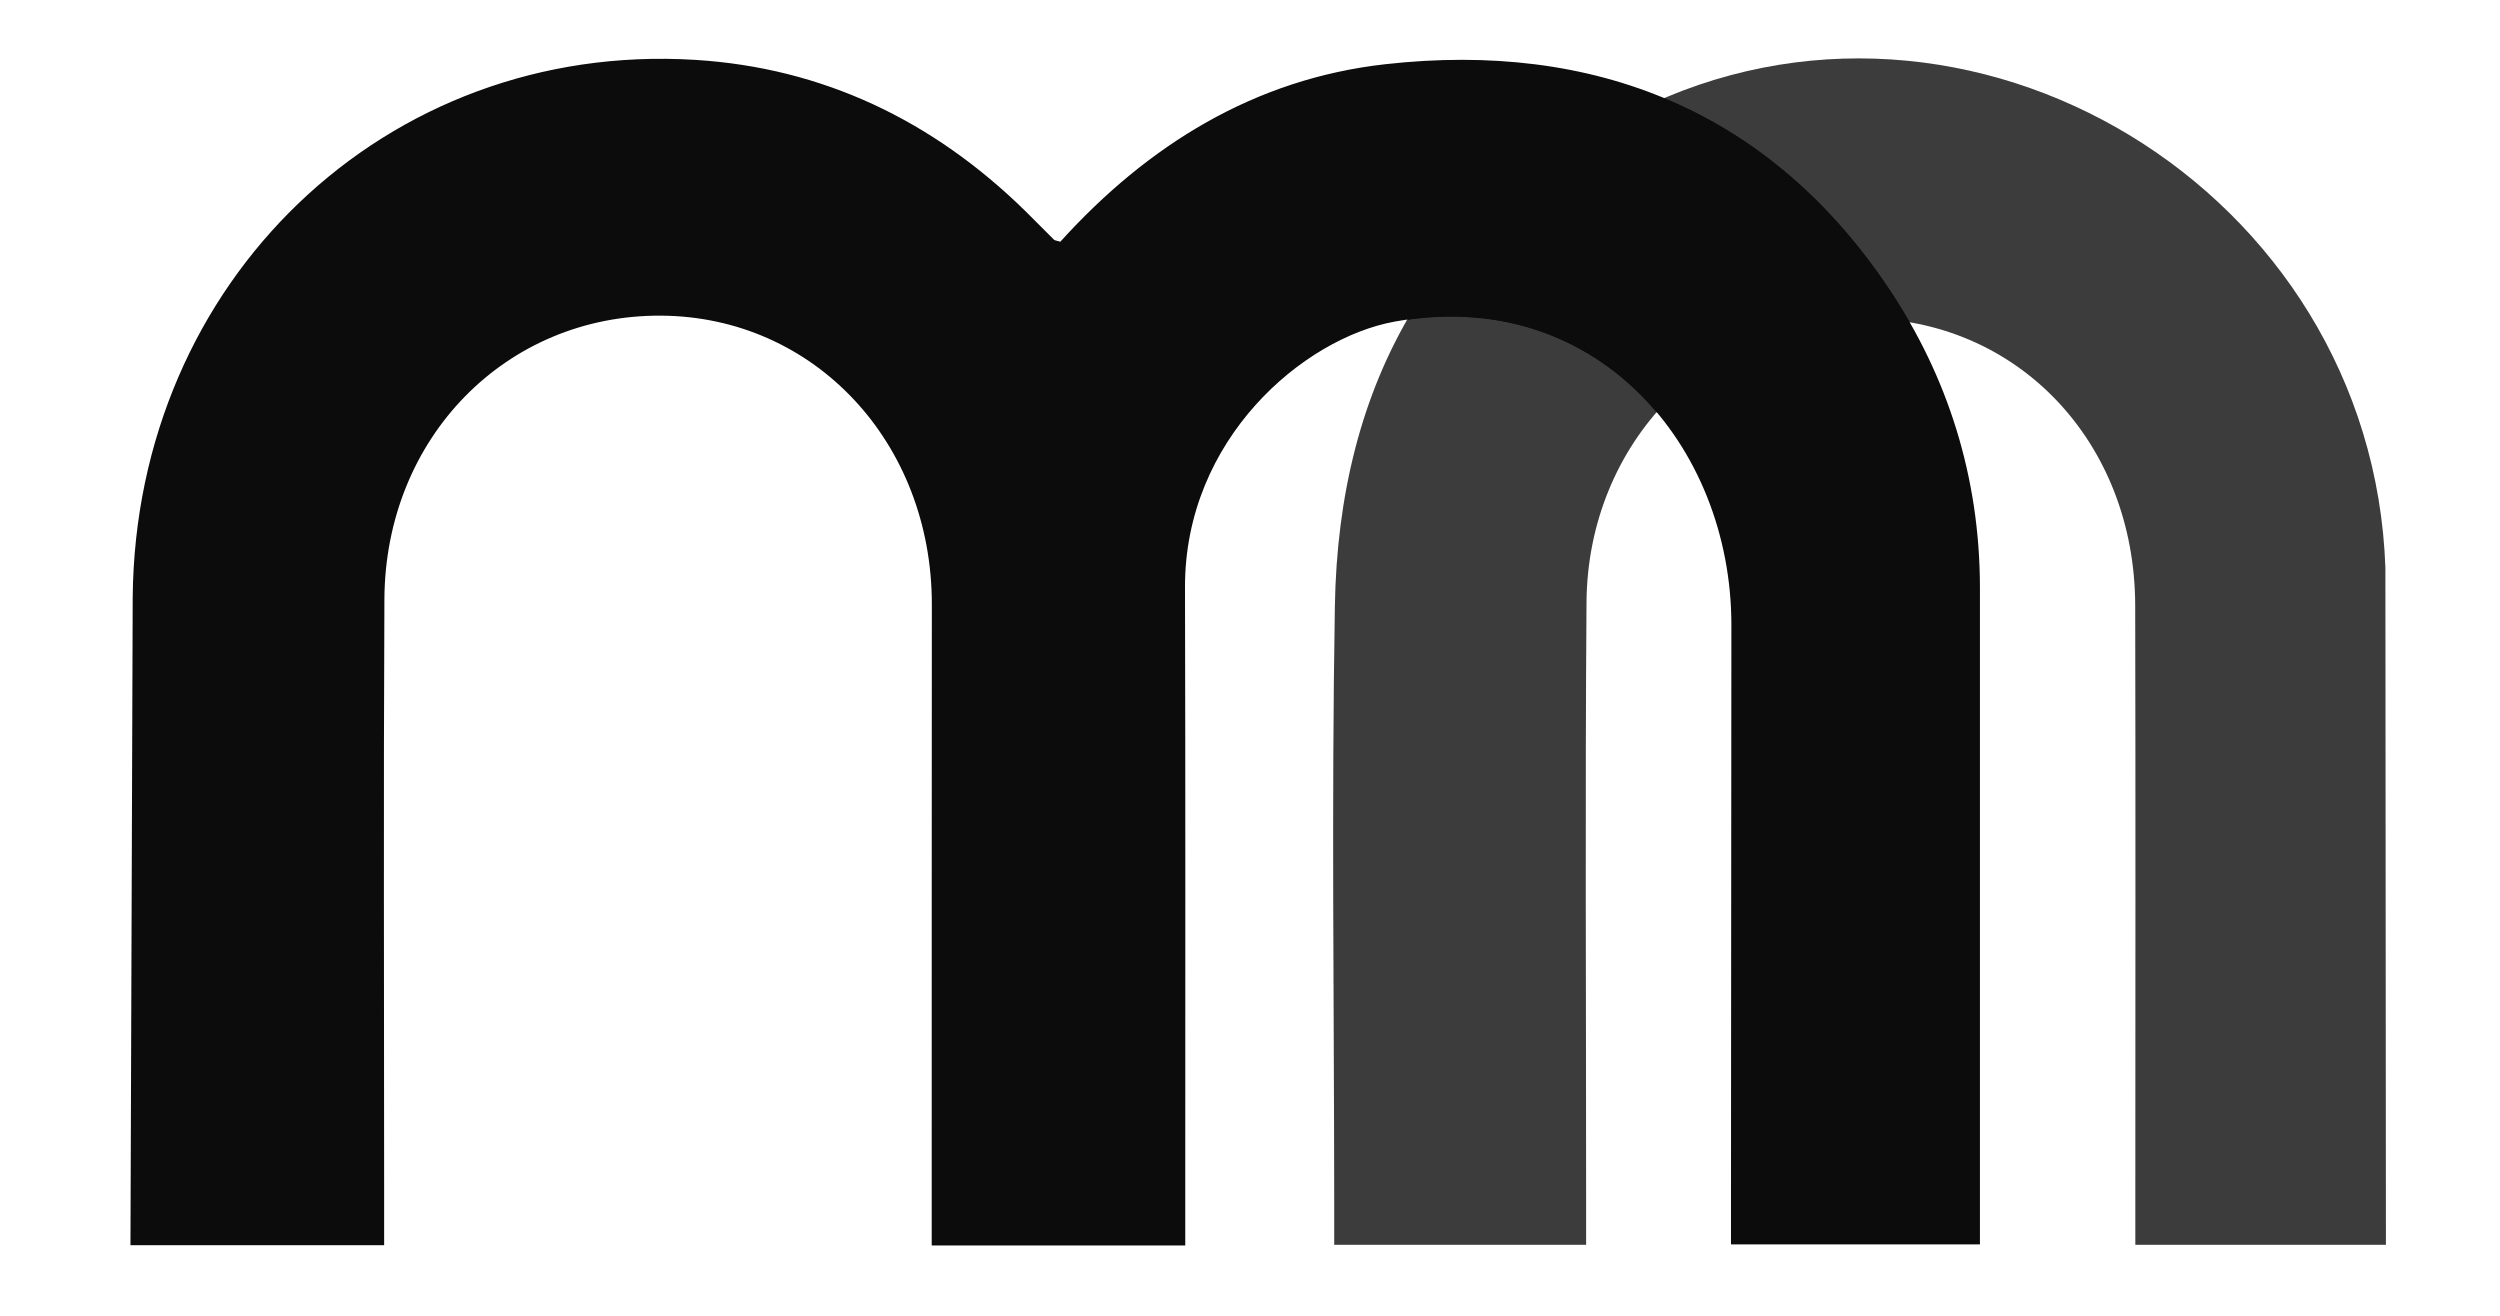 <svg width="38" height="20" viewBox="0 0 38 20" fill="none" xmlns="http://www.w3.org/2000/svg">
<path d="M1.983 18.927H5.839V18.139C5.839 15.127 5.828 12.117 5.843 9.105C5.857 6.65 7.695 4.784 10.048 4.798C12.378 4.812 14.166 6.724 14.164 9.191C14.16 12.179 14.164 15.167 14.162 18.155C14.162 18.403 14.162 18.651 14.162 18.931H18.016C18.016 18.611 18.016 18.357 18.016 18.103C18.016 15.045 18.02 11.987 18.012 8.929C18.006 6.674 19.811 5.14 21.201 4.888C24.246 4.338 26.317 6.764 26.317 9.499C26.317 12.389 26.311 15.265 26.311 18.159C26.311 18.409 26.311 18.659 26.311 18.915H30.095V18.105C30.095 15.047 30.095 12.003 30.095 8.937C30.095 7.239 29.596 5.712 28.72 4.402C26.905 1.68 24.234 0.62 21.057 0.976C19.072 1.198 17.447 2.204 16.117 3.674C16.058 3.656 16.033 3.656 16.019 3.642C15.871 3.496 15.728 3.348 15.579 3.202C14.175 1.828 12.504 1.03 10.566 0.91C5.871 0.62 2.058 4.268 2.017 9.083L1.983 18.929V18.927Z" fill="#0C0C0C"/>
<path opacity="0.8" d="M36.266 18.921H32.457V18.089C32.457 15.077 32.462 12.207 32.455 9.197C32.447 6.713 30.662 4.843 28.311 4.837C25.992 4.831 24.132 6.721 24.115 9.157C24.093 12.191 24.109 15.085 24.109 18.119V18.921H20.28C20.28 18.601 20.28 18.475 20.28 18.251C20.278 15.193 20.239 12.275 20.29 9.219C20.345 5.803 21.823 3.209 24.858 1.693C29.911 -0.833 36.057 2.885 36.258 8.631L36.266 18.921Z" fill="#0C0C0C"/>
<path d="M25.294 1.493C25.147 1.555 25.003 1.621 24.858 1.693C23.295 2.475 22.15 3.543 21.393 4.861C22.994 4.633 24.312 5.237 25.18 6.267C25.947 5.381 27.062 4.835 28.311 4.839C28.558 4.839 28.796 4.863 29.029 4.903C28.933 4.733 28.829 4.567 28.722 4.405C27.789 3.007 26.629 2.049 25.294 1.495" fill="#0C0C0C"/>
</svg>

